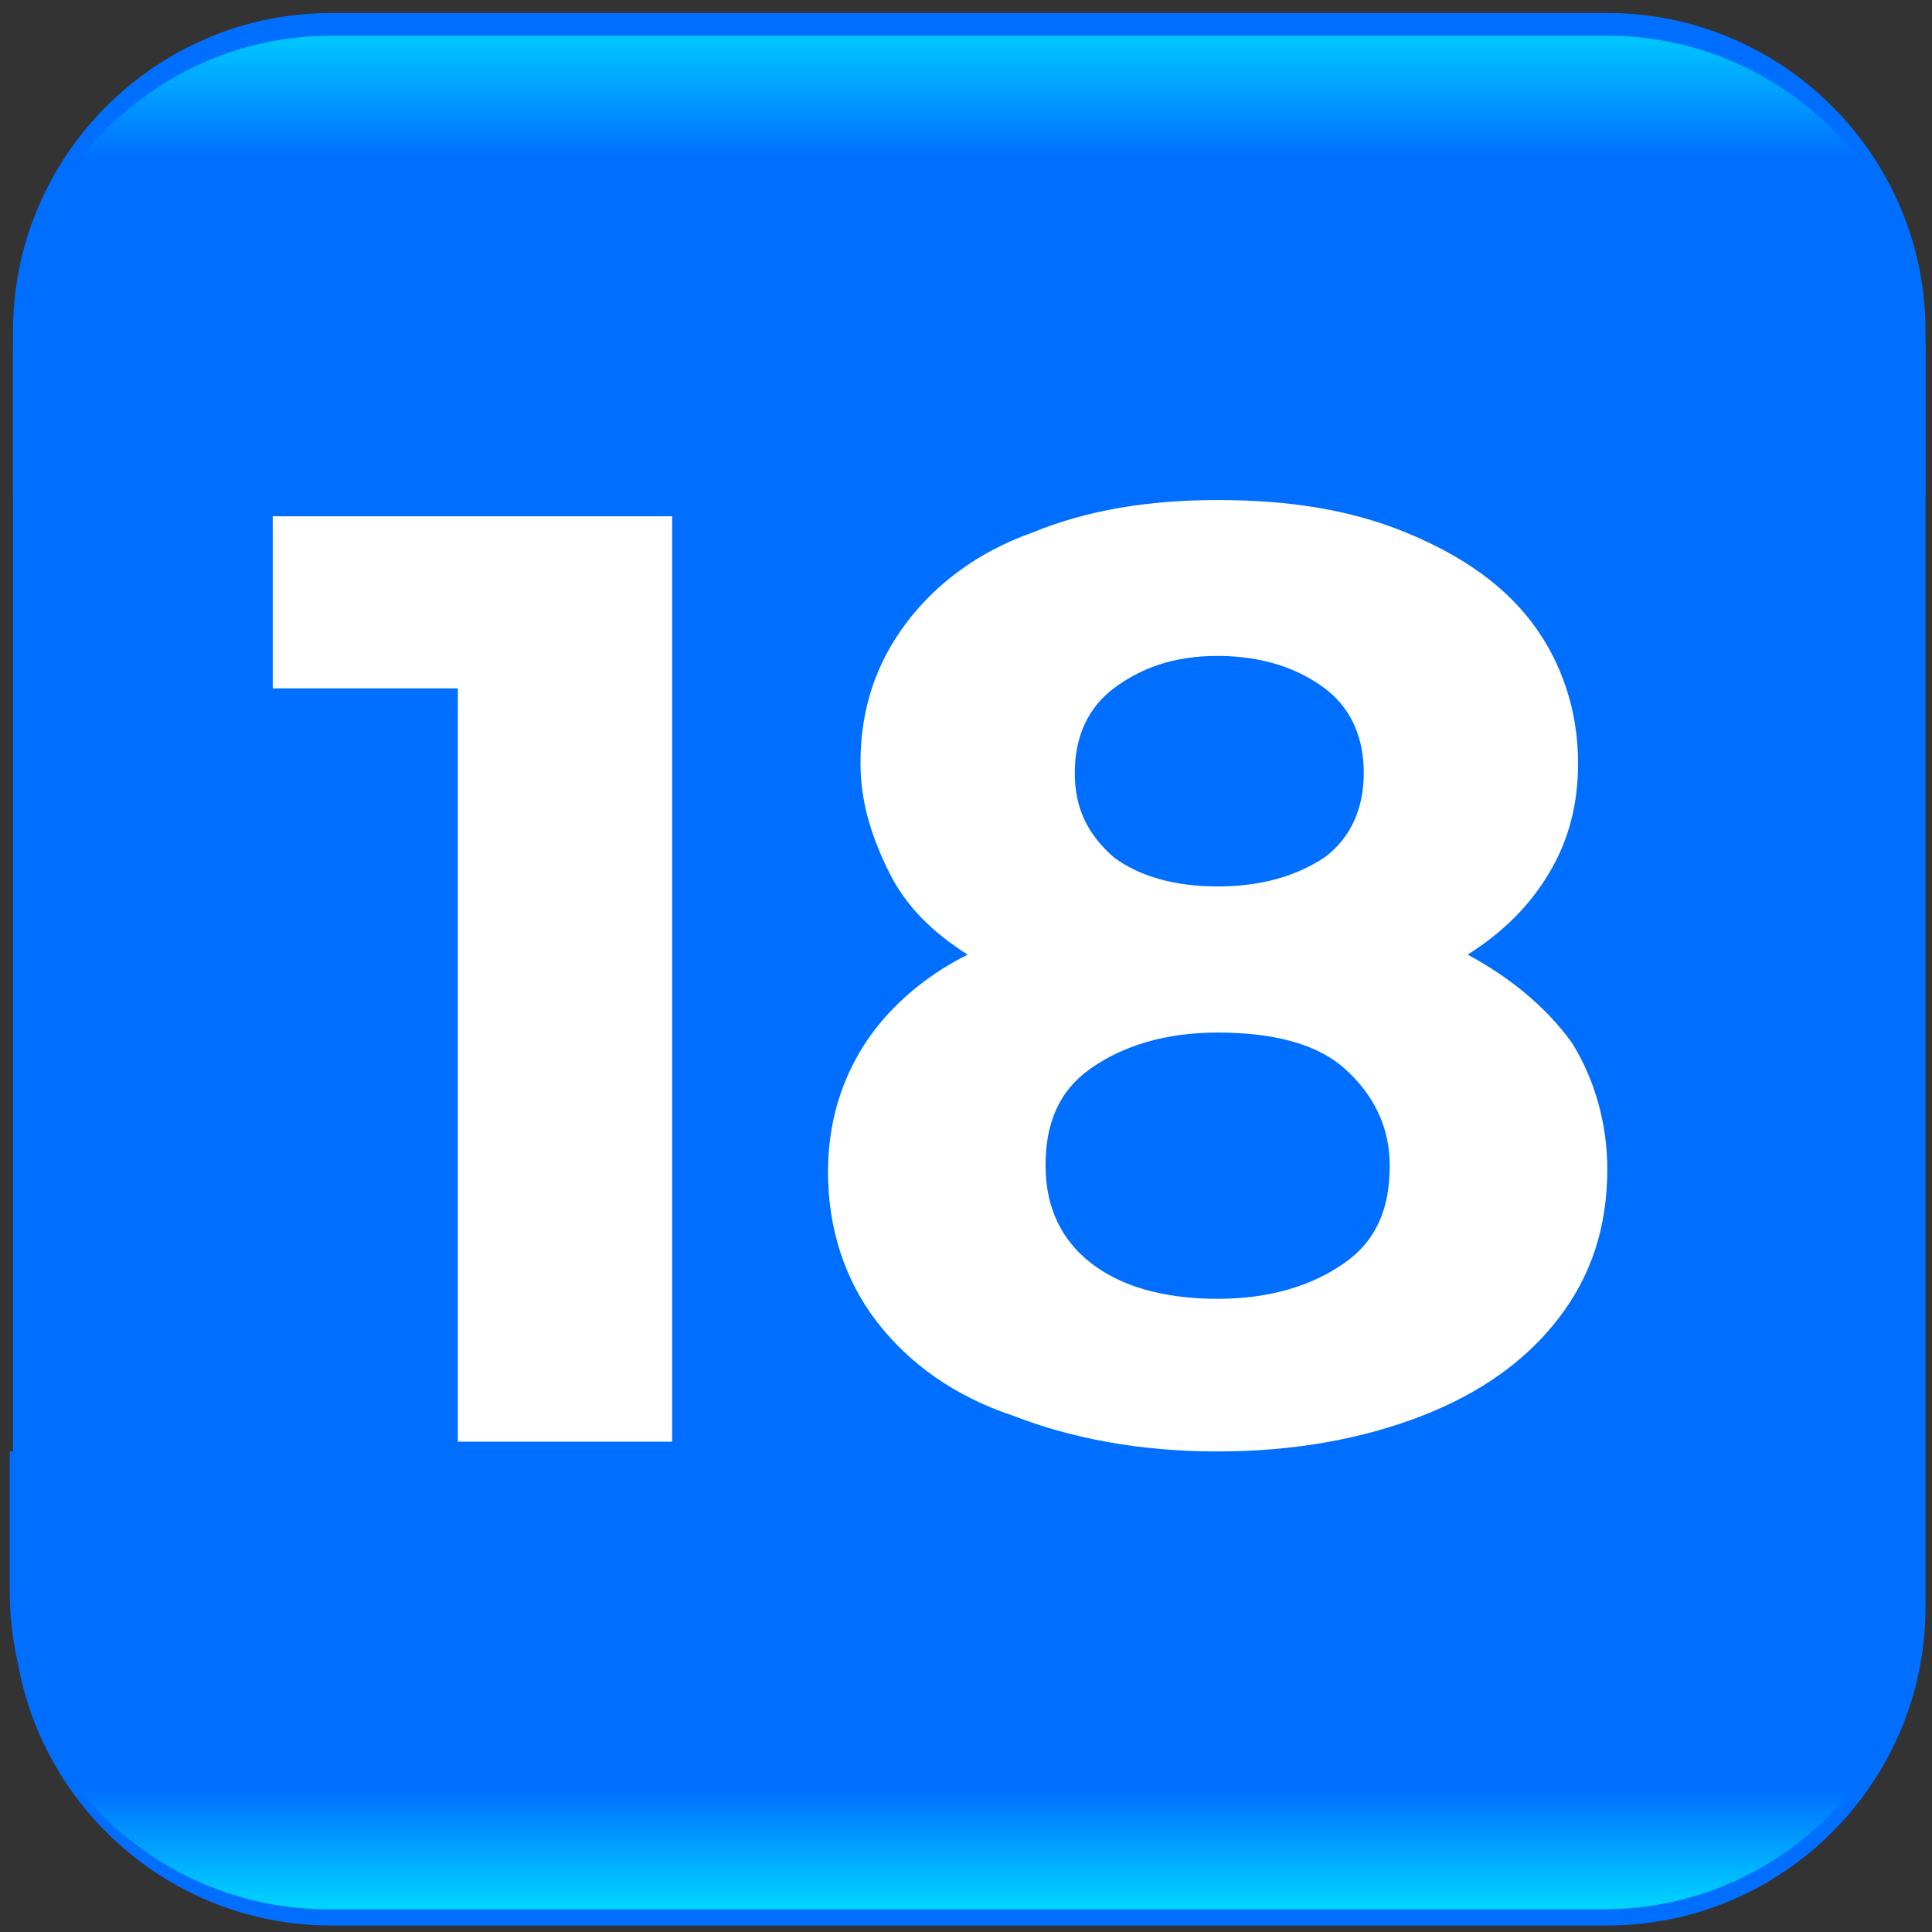 <?xml version="1.0" encoding="UTF-8"?> <!-- Generator: Adobe Illustrator 21.0.0, SVG Export Plug-In . SVG Version: 6.00 Build 0) --> <svg xmlns="http://www.w3.org/2000/svg" xmlns:xlink="http://www.w3.org/1999/xlink" id="Layer_1" x="0px" y="0px" viewBox="0 0 59.5 59.5" style="enable-background:new 0 0 59.5 59.5;" xml:space="preserve"><rect x="0" y="0" width="59.5" height="59.5" fill="#333333" stroke="none"/> <style type="text/css"> .st0{fill:#006FFF;} .st1{fill:url(#SVGID_1_);} .st2{fill:url(#SVGID_2_);} .st3{fill:#FFFFFF;} </style> <g> <path class="st0" d="M49.5,0.4H10.2c-5.4,0-9.8,4.4-9.8,9.8v39.3c0,5.4,4.4,9.8,9.8,9.8h39.3c5.4,0,9.8-4.4,9.8-9.8V10.2 C59.3,4.8,54.9,0.4,49.5,0.4z"></path> <linearGradient id="SVGID_1_" gradientUnits="userSpaceOnUse" x1="29.818" y1="58.853" x2="29.818" y2="44.614"> <stop offset="0" style="stop-color:#00D7FF"></stop> <stop offset="0.264" style="stop-color:#006FFF"></stop> </linearGradient> <path class="st1" d="M0.7,44.7c-0.1,0-0.3,0-0.4,0V49c0,5.4,4.4,9.8,9.8,9.8h39.3c5.4,0,9.8-4.4,9.8-9.8v-4.4H0.7z"></path> <linearGradient id="SVGID_2_" gradientUnits="userSpaceOnUse" x1="1333.273" y1="334.227" x2="1333.273" y2="319.988" gradientTransform="matrix(-1 0 0 -1 1363.09 335.334)"> <stop offset="1.016607e-07" style="stop-color:#00C7FF"></stop> <stop offset="0.264" style="stop-color:#006FFF"></stop> </linearGradient> <path class="st2" d="M58.9,15.3c0.1,0,0.3,0,0.4,0v-4.4c0-5.4-4.4-9.8-9.8-9.8l-39.3,0c-5.4,0-9.8,4.4-9.8,9.8l0,4.4L58.9,15.3z"></path> <g> <path class="st3" d="M20.7,15.9v28.5h-6.6V21.2H8.4v-5.3H20.7z"></path> <path class="st3" d="M48.4,32.1c0.7,1.1,1.1,2.5,1.1,3.9c0,1.8-0.5,3.3-1.5,4.6c-1,1.3-2.4,2.3-4.2,3c-1.8,0.7-3.9,1.1-6.3,1.1 c-2.4,0-4.5-0.4-6.3-1.1C29.4,43,28,42,27,40.7c-1-1.3-1.5-2.9-1.5-4.6c0-1.5,0.4-2.8,1.1-3.9c0.7-1.1,1.8-2.1,3.2-2.8 c-1.1-0.7-1.9-1.5-2.4-2.5s-0.9-2.1-0.9-3.4c0-1.7,0.5-3.1,1.4-4.3c0.9-1.2,2.2-2.2,3.9-2.8c1.7-0.7,3.6-1,5.7-1 c2.2,0,4.1,0.3,5.8,1s3,1.6,3.9,2.8c0.9,1.2,1.4,2.7,1.4,4.3c0,1.3-0.3,2.4-0.9,3.4s-1.4,1.8-2.5,2.5C46.5,30.1,47.6,31,48.4,32.1 z M41.4,38.9c1-0.7,1.4-1.7,1.4-3c0-1.2-0.5-2.2-1.4-3s-2.3-1.1-3.9-1.1c-1.6,0-2.9,0.4-3.9,1.1s-1.4,1.7-1.4,3 c0,1.3,0.5,2.3,1.4,3s2.2,1.1,3.9,1.1C39.1,40,40.4,39.6,41.4,38.9z M34.3,21.2c-0.8,0.6-1.2,1.5-1.2,2.6c0,1.1,0.4,1.9,1.2,2.6 c0.8,0.6,1.9,0.9,3.2,0.9s2.4-0.3,3.3-0.9c0.8-0.6,1.2-1.5,1.2-2.6c0-1.1-0.4-2-1.2-2.6c-0.8-0.6-1.9-1-3.3-1 C36.1,20.2,35.1,20.6,34.3,21.2z"></path> </g> </g> </svg> 